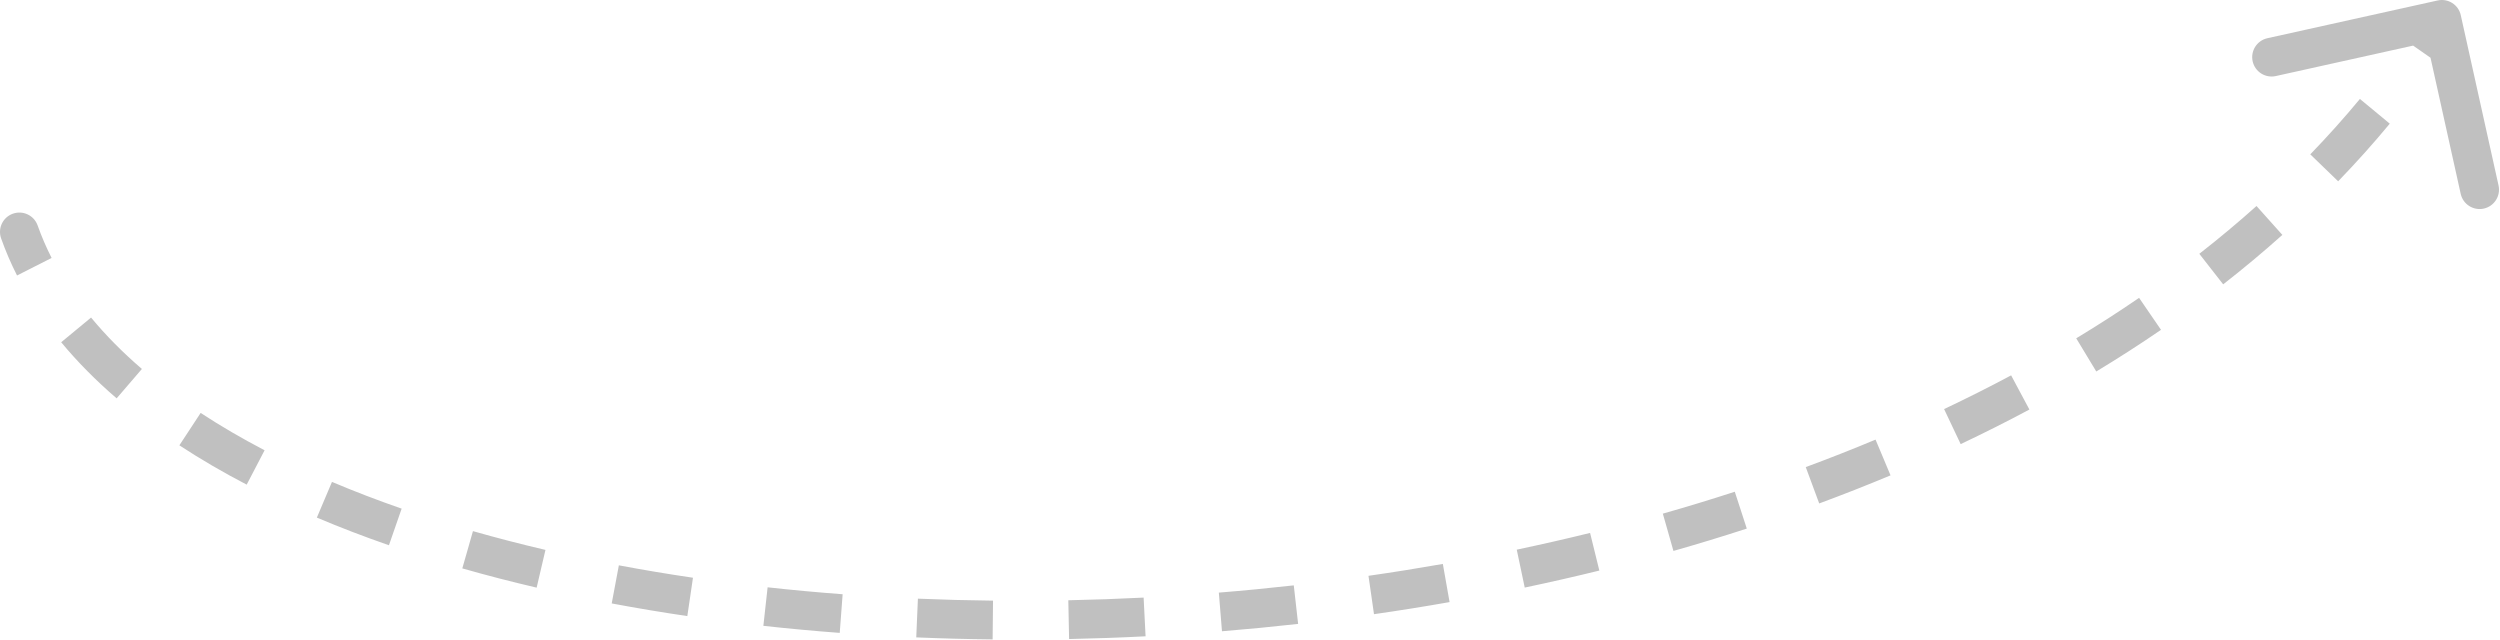 <?xml version="1.0" encoding="UTF-8"?> <svg xmlns="http://www.w3.org/2000/svg" width="129" height="33" viewBox="0 0 129 33" fill="none"><path d="M0.058 12.303C-0.127 11.782 0.145 11.21 0.666 11.026C1.186 10.841 1.758 11.114 1.942 11.634L1 11.968L0.058 12.303ZM125.784 0.024C126.323 -0.096 126.857 0.244 126.976 0.783L128.925 9.57C129.044 10.109 128.704 10.643 128.165 10.763C127.626 10.882 127.092 10.542 126.972 10.003L125.24 2.193L117.43 3.925C116.891 4.044 116.357 3.704 116.237 3.165C116.118 2.626 116.458 2.092 116.997 1.972L125.784 0.024ZM1 11.968L1.942 11.634C2.144 12.203 2.385 12.762 2.663 13.31L1.771 13.762L0.879 14.215C0.563 13.592 0.289 12.955 0.058 12.303L1 11.968ZM3.928 17.023L4.699 16.386C5.459 17.305 6.335 18.19 7.322 19.038L6.67 19.797L6.018 20.555C4.955 19.64 3.997 18.675 3.157 17.66L3.928 17.023ZM9.805 22.143L10.353 21.307C11.38 21.98 12.481 22.623 13.653 23.234L13.191 24.121L12.729 25.007C11.503 24.369 10.343 23.692 9.256 22.979L9.805 22.143ZM16.74 25.787L17.13 24.866C18.28 25.353 19.48 25.813 20.725 26.246L20.397 27.19L20.069 28.135C18.785 27.689 17.543 27.213 16.35 26.708L16.74 25.787ZM24.13 28.368L24.404 27.406C25.619 27.753 26.867 28.076 28.146 28.375L27.918 29.349L27.691 30.322C26.382 30.017 25.102 29.686 23.855 29.329L24.13 28.368ZM31.749 30.154L31.933 29.171C33.185 29.407 34.461 29.62 35.757 29.811L35.612 30.8L35.466 31.79C34.144 31.595 32.842 31.377 31.564 31.137L31.749 30.154ZM39.499 31.299L39.609 30.305C40.883 30.446 42.175 30.565 43.48 30.663L43.405 31.66L43.33 32.657C42.002 32.558 40.688 32.436 39.39 32.293L39.499 31.299ZM47.321 31.89L47.364 30.891C48.646 30.945 49.939 30.979 51.24 30.993L51.23 31.993L51.219 32.993C49.897 32.979 48.583 32.944 47.279 32.889L47.321 31.89ZM55.145 31.974L55.125 30.974C56.415 30.948 57.711 30.902 59.011 30.836L59.061 31.835L59.112 32.833C57.792 32.901 56.475 32.947 55.165 32.974L55.145 31.974ZM62.973 31.576L62.892 30.579C64.18 30.475 65.47 30.35 66.759 30.205L66.871 31.199L66.983 32.193C65.672 32.34 64.362 32.467 63.054 32.573L62.973 31.576ZM70.756 30.702L70.613 29.712C71.895 29.528 73.175 29.323 74.451 29.099L74.624 30.083L74.798 31.068C73.501 31.297 72.201 31.505 70.898 31.692L70.756 30.702ZM78.47 29.34L78.264 28.362C79.533 28.095 80.795 27.807 82.048 27.499L82.287 28.47L82.526 29.441C81.25 29.755 79.966 30.047 78.676 30.319L78.47 29.34ZM86.076 27.466L85.802 26.504C87.051 26.149 88.29 25.772 89.515 25.373L89.825 26.324L90.134 27.275C88.884 27.682 87.622 28.066 86.349 28.428L86.076 27.466ZM93.524 25.04L93.177 24.102C94.393 23.652 95.594 23.18 96.778 22.684L97.165 23.606L97.551 24.529C96.34 25.035 95.113 25.518 93.871 25.978L93.524 25.04ZM100.743 22.012L100.315 21.108C101.489 20.553 102.643 19.973 103.774 19.368L104.245 20.25L104.717 21.132C103.556 21.752 102.373 22.347 101.171 22.916L100.743 22.012ZM107.651 18.313L107.133 17.457C108.241 16.788 109.323 16.092 110.377 15.369L110.942 16.194L111.508 17.019C110.422 17.764 109.307 18.48 108.168 19.169L107.651 18.313ZM114.1 13.884L113.485 13.096C114.502 12.302 115.486 11.48 116.436 10.63L117.103 11.376L117.77 12.121C116.786 13.002 115.767 13.852 114.716 14.672L114.1 13.884ZM119.929 8.66L119.21 7.965C120.103 7.041 120.958 6.088 121.771 5.106L122.542 5.743L123.312 6.381C122.465 7.404 121.576 8.396 120.648 9.355L119.929 8.66ZM124.913 2.629L124.093 2.057C124.458 1.533 124.813 1.002 125.157 0.463L126 1L126.843 1.537C126.485 2.1 126.114 2.655 125.733 3.202L124.913 2.629Z" fill="#C0C0C0"></path></svg> 